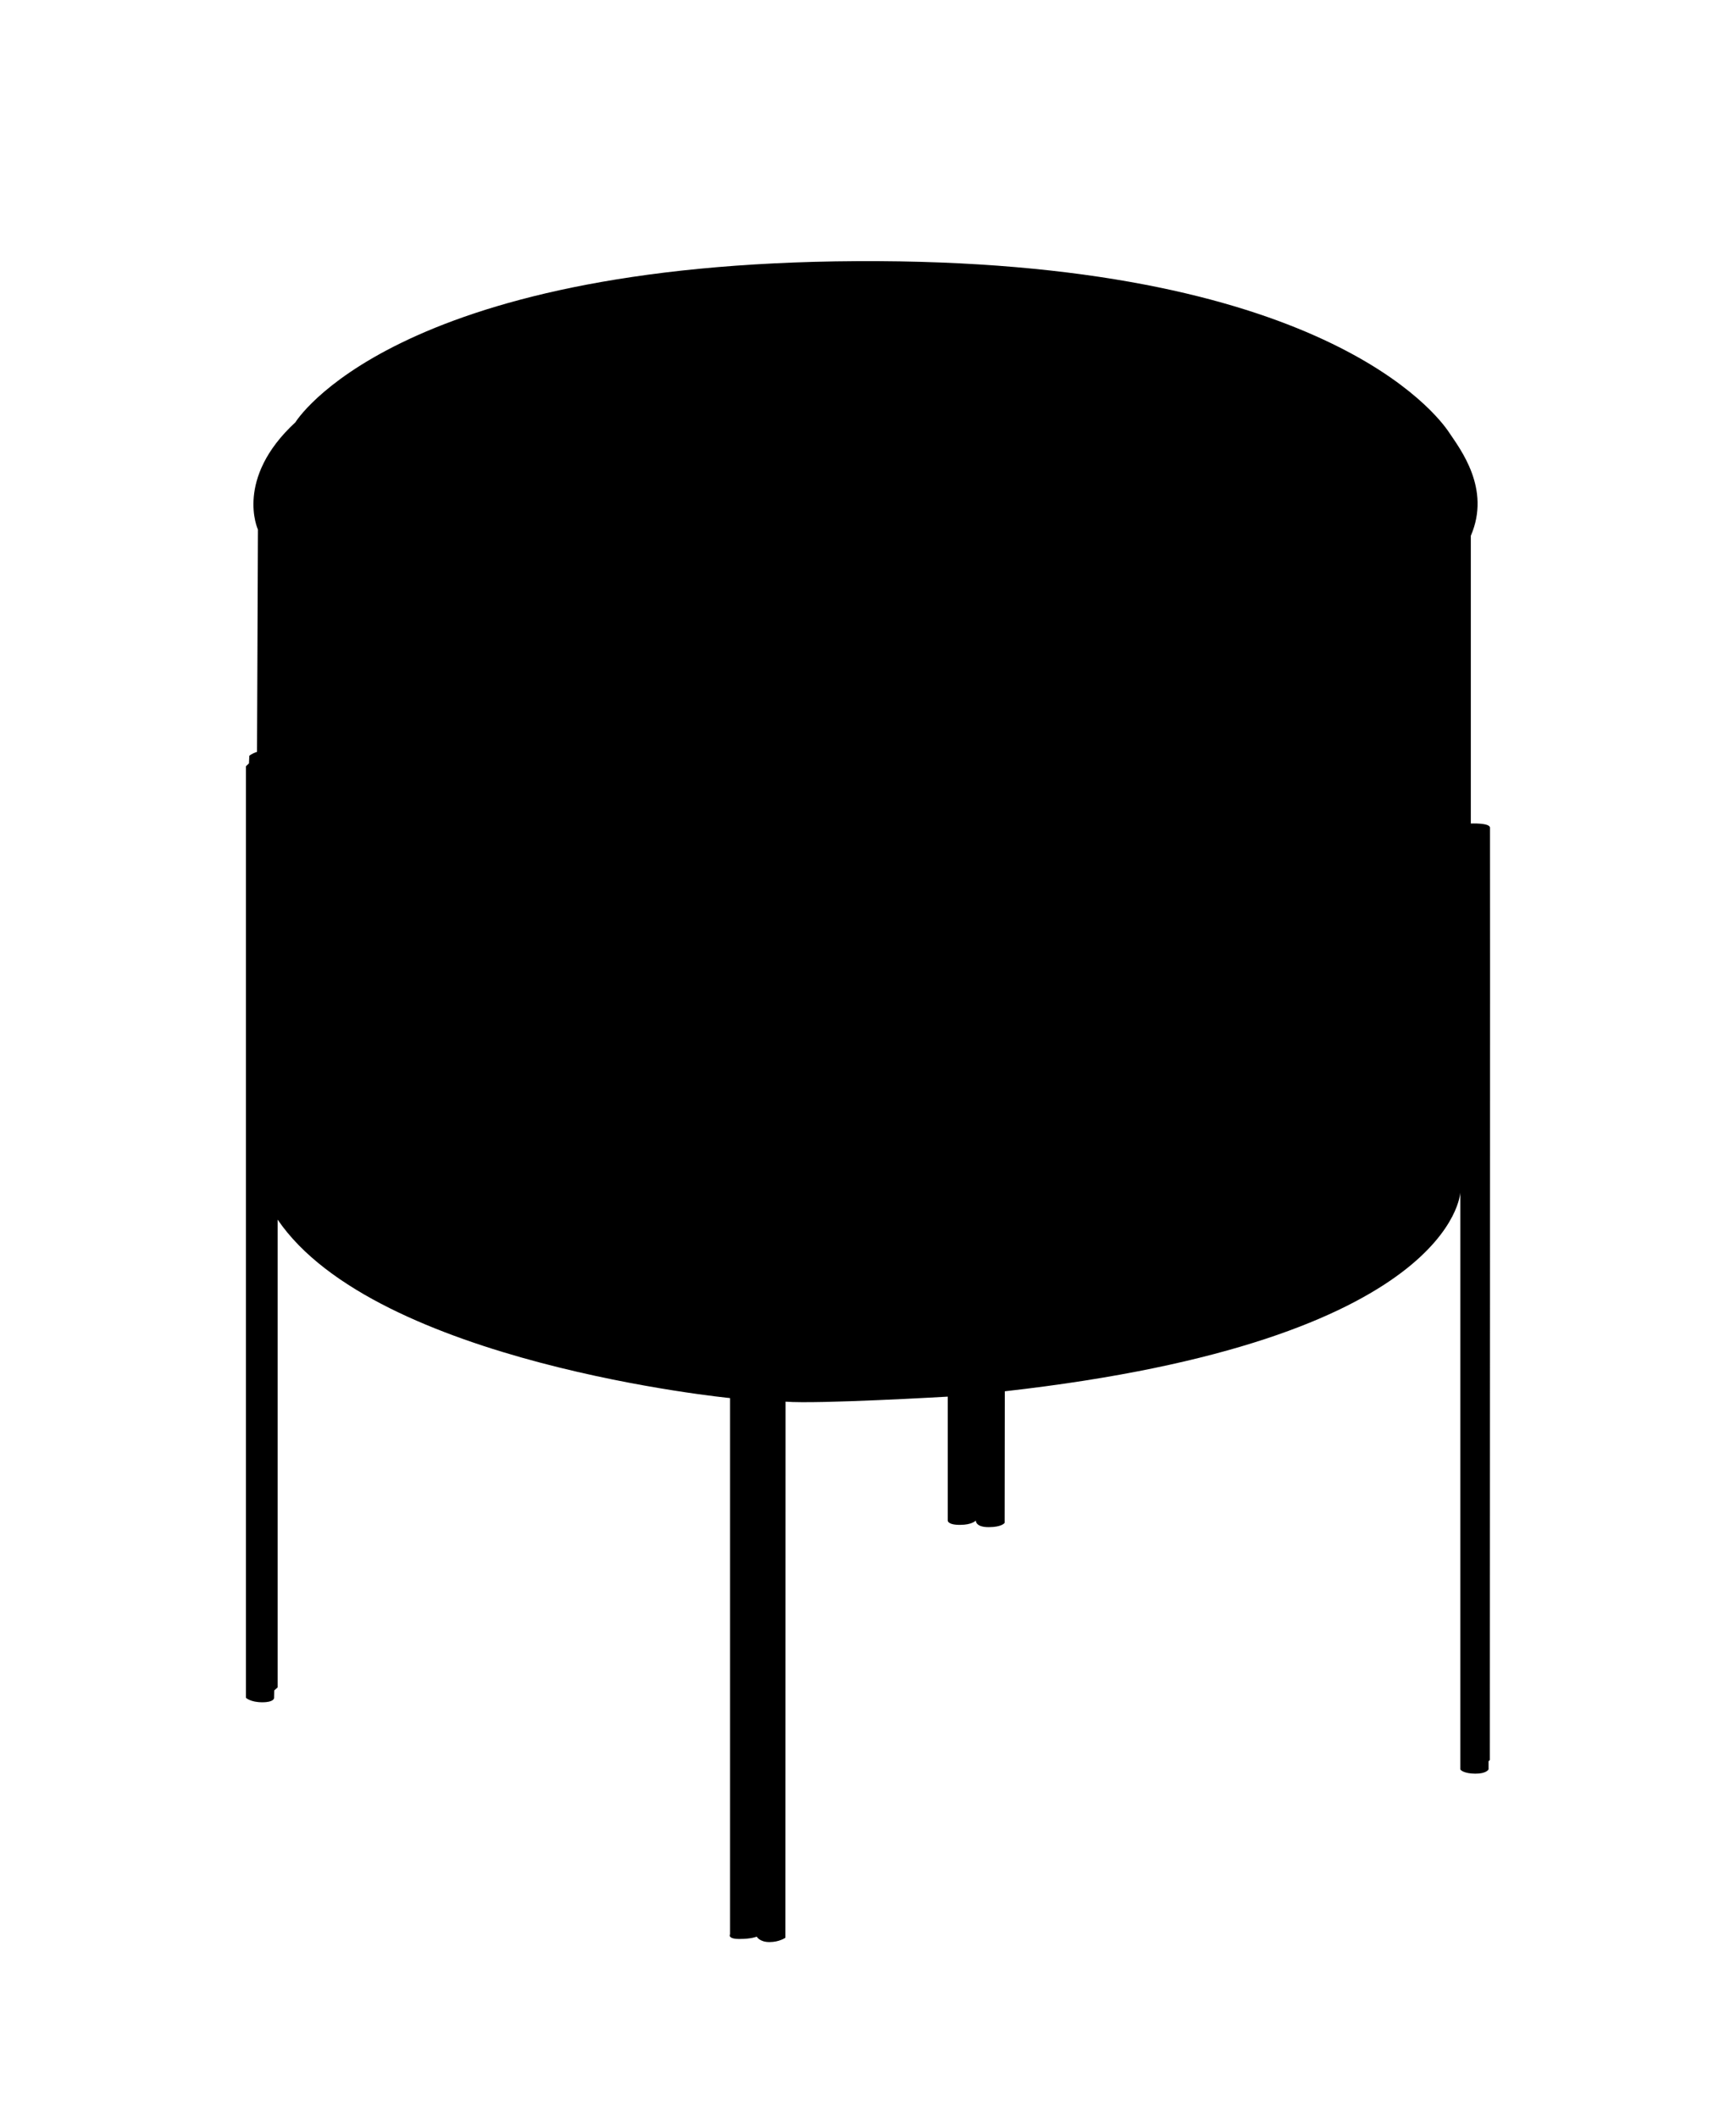 <?xml version="1.0" encoding="utf-8"?>
<!-- Generator: Adobe Illustrator 26.3.1, SVG Export Plug-In . SVG Version: 6.00 Build 0)  -->
<svg version="1.1" id="Livello_1" xmlns="http://www.w3.org/2000/svg" xmlns:xlink="http://www.w3.org/1999/xlink" x="0px" y="0px"
	 viewBox="0 0 442.28 539.38" style="enable-background:new 0 0 442.28 539.38;" xml:space="preserve">
<path d="M70.73,310.6v119.15l-0.87,0.77l-0.04,1.92c0,0,0.05,1.09-2.99,1.09c-3.04,0-4.17-1.14-4.17-1.14V195.14l0.77-0.73
	l0.09-1.92c0,0,0.49-0.53,1.96-1l0.23-56.63c0,0-6.01-12.96,9.55-27.31c0,0,24.49-40.41,143.05-41.04
	c118.56-0.63,148.01,39.31,150.85,43.59c2.85,4.28,10.75,14.35,5.56,26.35v73.28c0,0,4.84-0.22,4.88,1.05
	c0.05,1.27-0.04,237.47-0.04,237.47l-0.32,0.27v2.1c0,0-0.5,1.11-3.39,1.09c-2.9-0.02-3.81-0.93-3.81-1.14V303.71
	c0,0-1.61,37.73-116.05,50.62l-0.04,33.51c0,0-0.68,1.09-4.08,1.09c-3.41,0-3.26-1.69-3.26-1.69s-0.88,1.11-4.06,1.11
	c-3.18,0-3.1-1.11-3.1-1.11v-31.55c0,0-33.15,1.93-41.31,1.28l-0.04,136.52c0,0-1.52,1.11-4.06,1.11c-2.54,0-3.24-1.38-3.24-1.38
	s-1.32,0.59-4.43,0.59c-3.11,0-2.37-1.18-2.37-1.18V356.06C186,356.06,95.65,347.21,70.73,310.6"/>
</svg>
